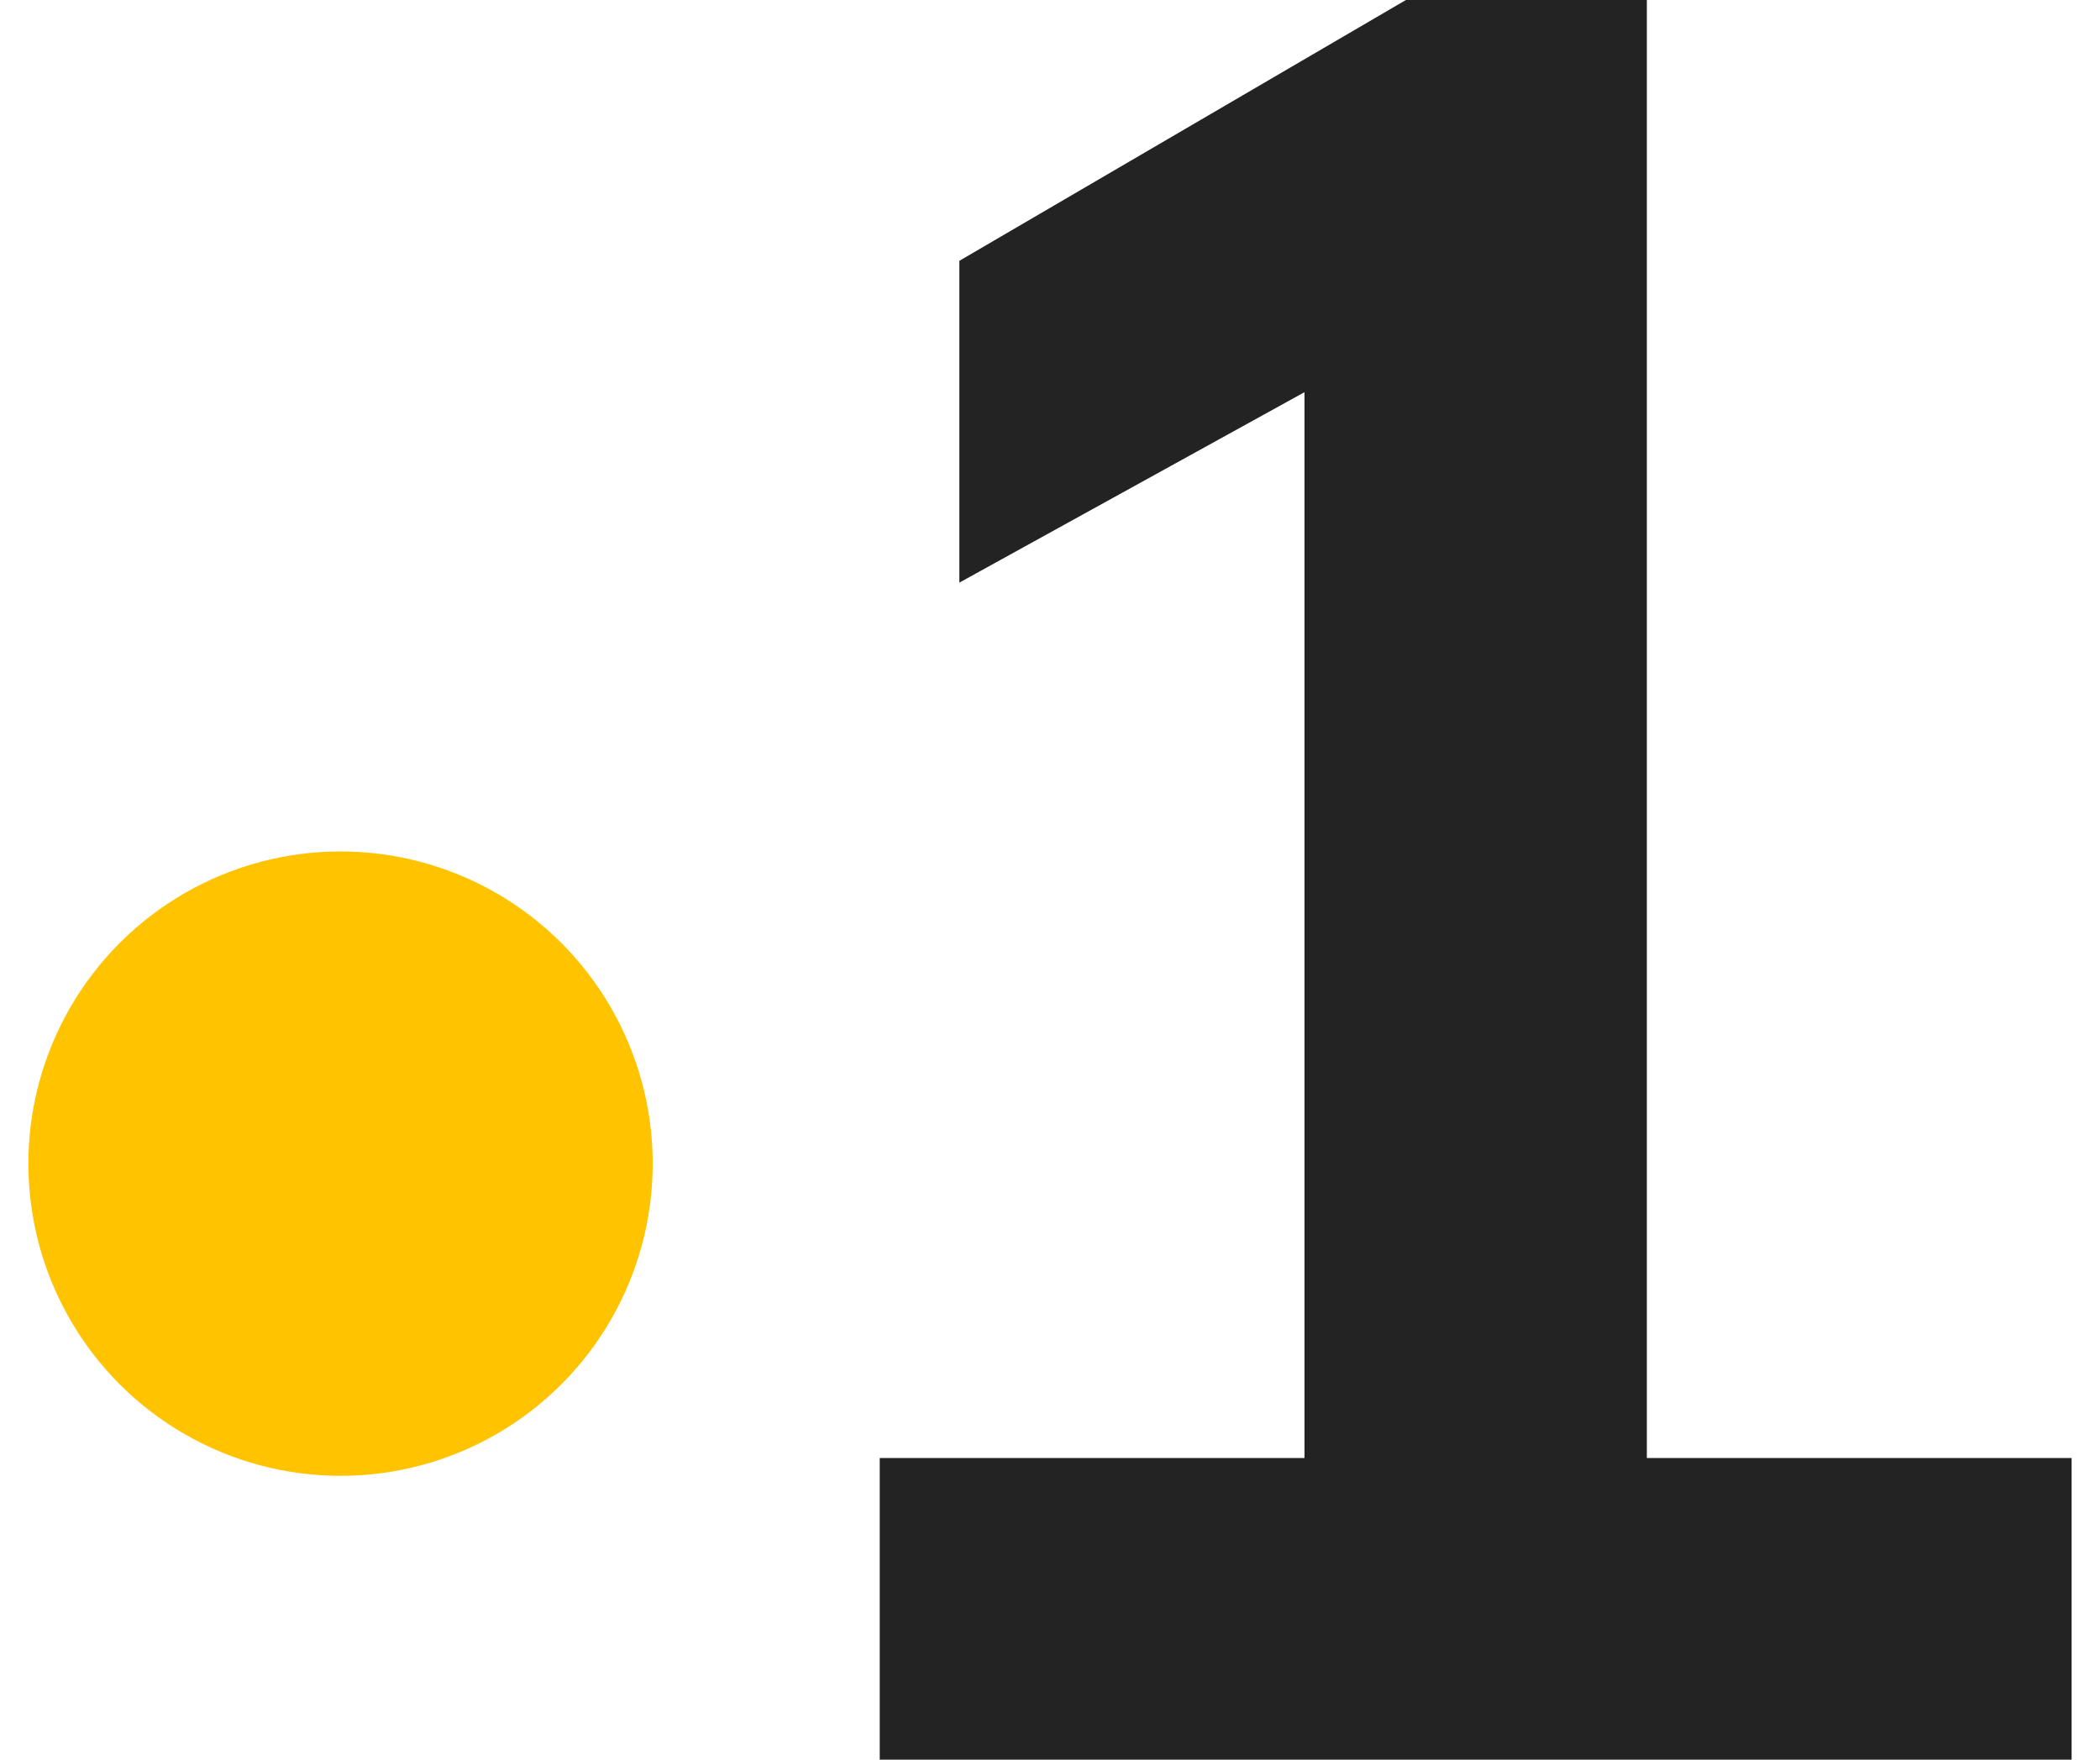 <svg width="37" height="31" viewBox="0 0 37 31" fill="none" xmlns="http://www.w3.org/2000/svg">
<path fill-rule="evenodd" clip-rule="evenodd" d="M24.771 0L16.903 4.595V10.264L22.984 6.909V25.686H15.5V31H36.5V25.686H29.016V0H24.771Z" fill="#232323"/>
<circle cx="6" cy="20.5" r="5.5" fill="#FFC300"/>
</svg>
